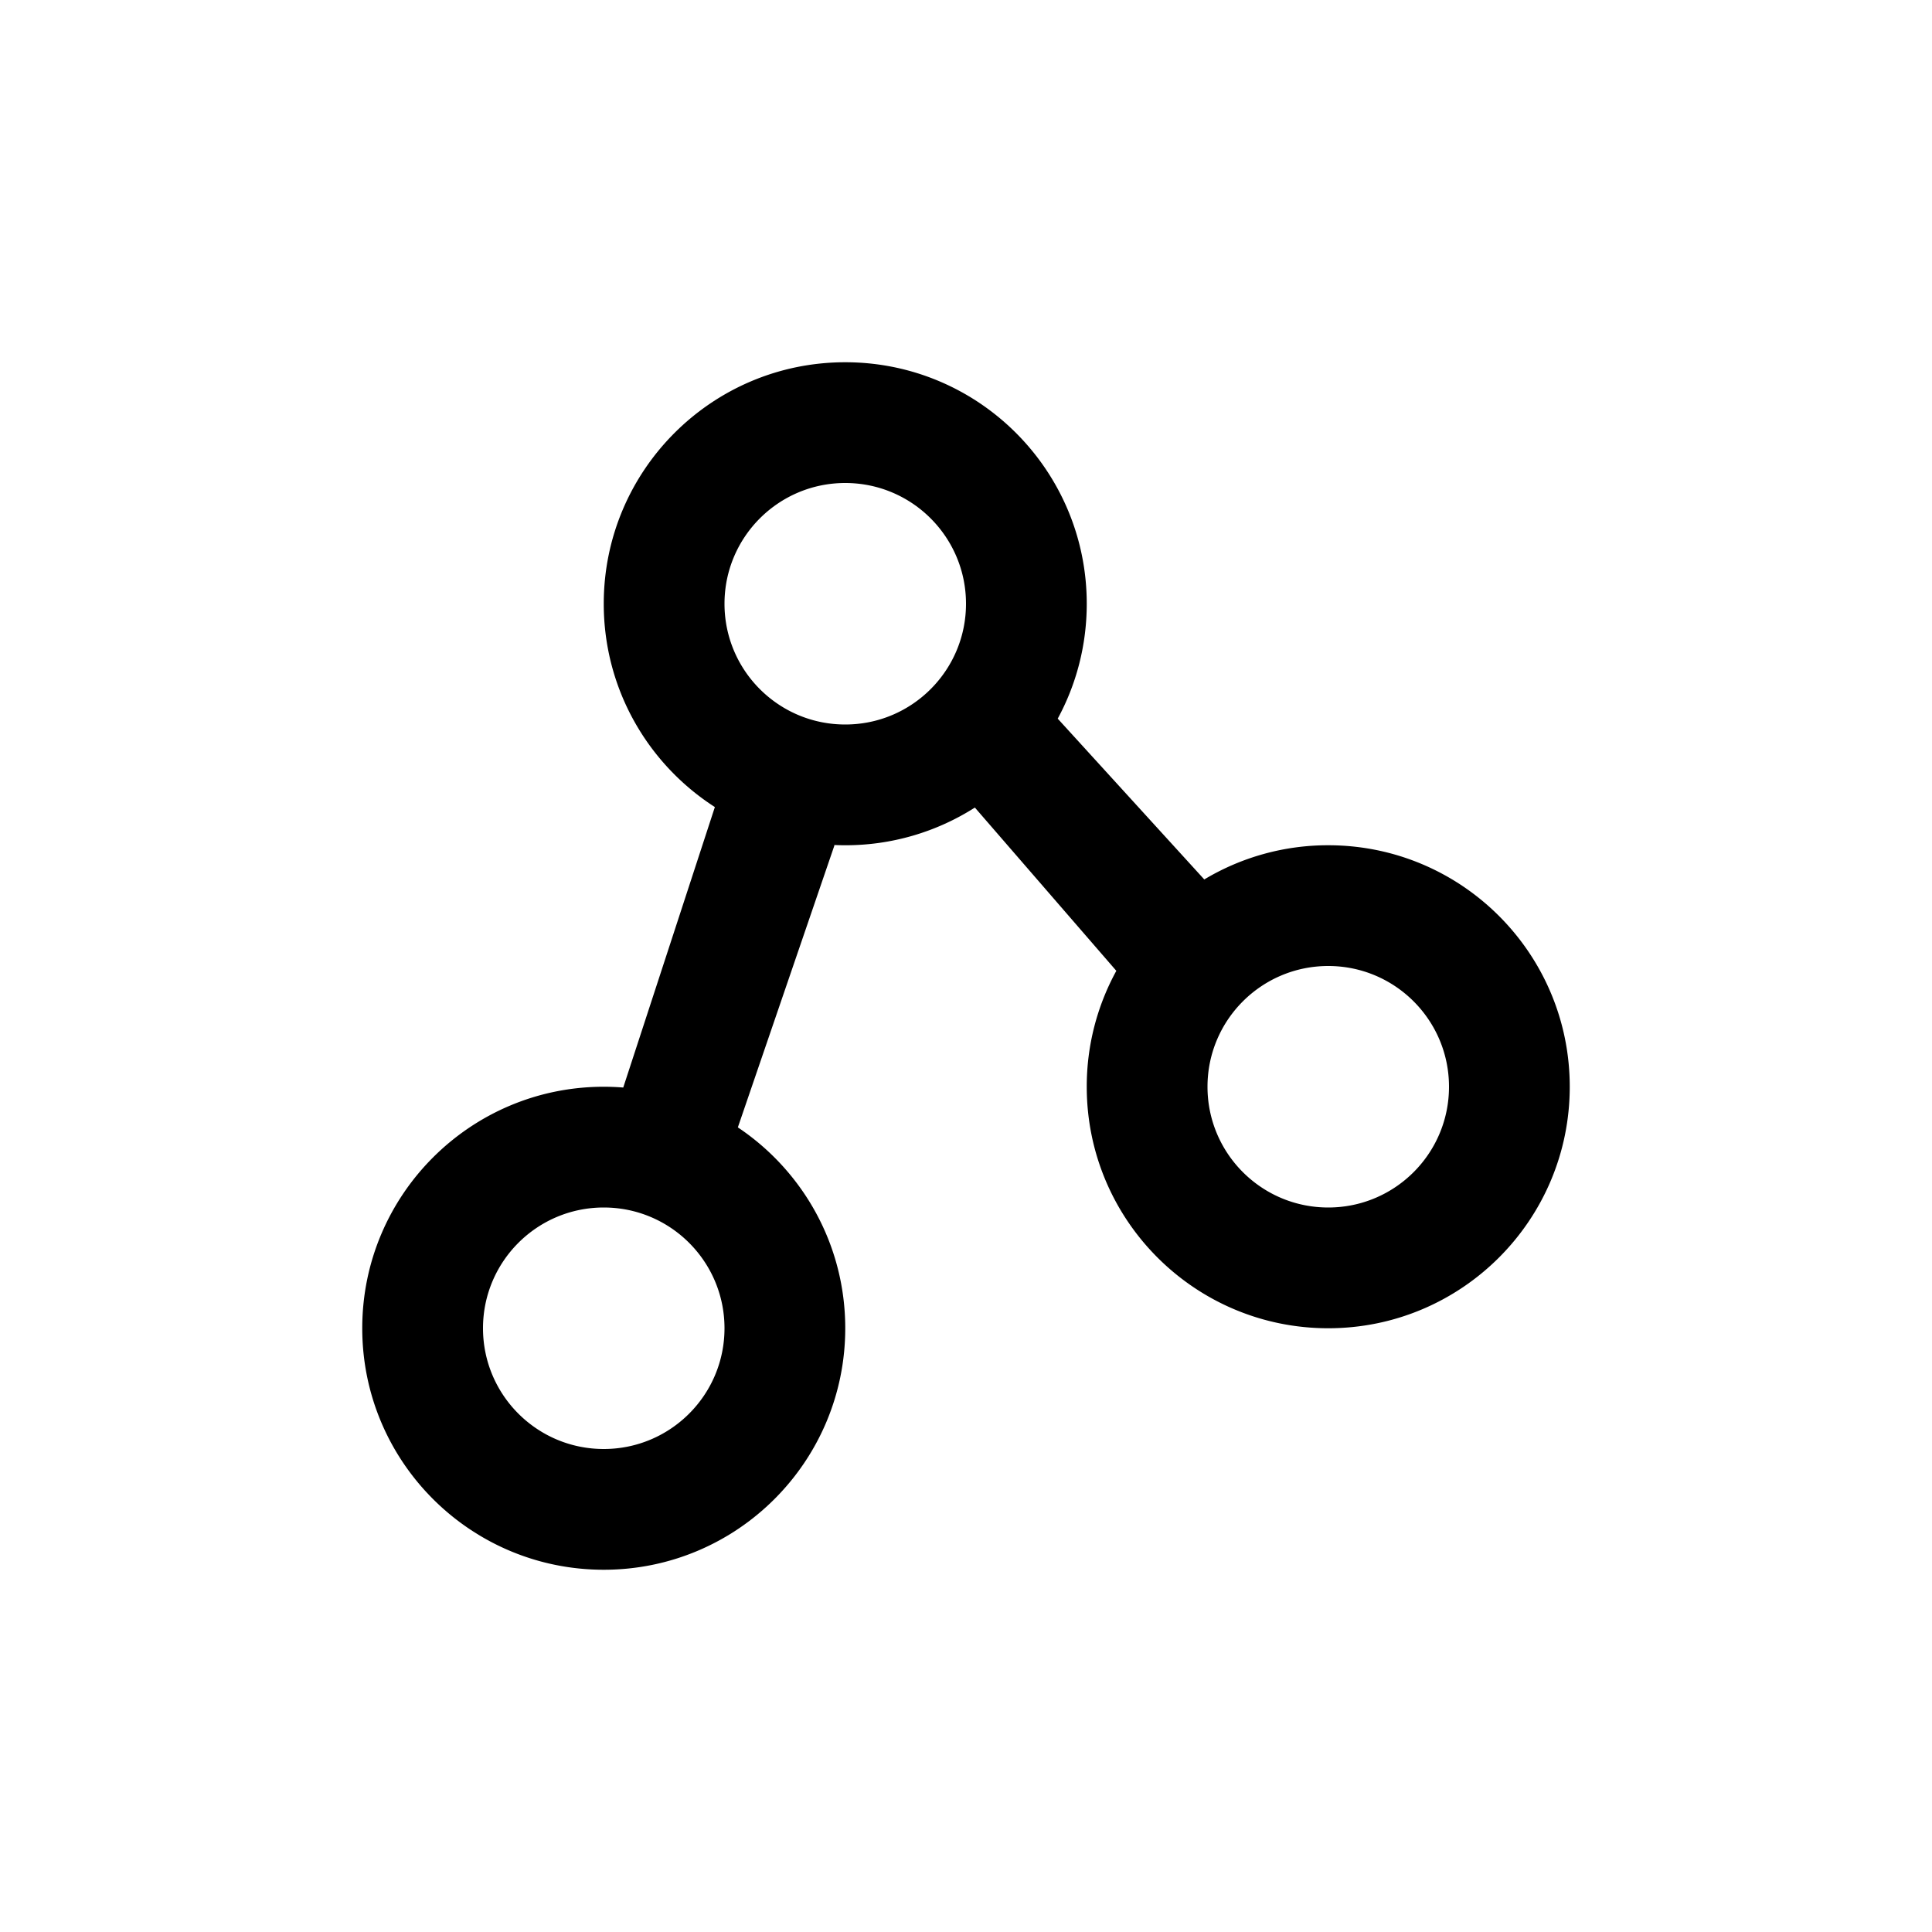 <?xml version="1.0" encoding="utf-8"?><!-- Скачано с сайта svg4.ru / Downloaded from svg4.ru -->
<svg fill="#000000" width="800px" height="800px" viewBox="0 0 256 256" xmlns="http://www.w3.org/2000/svg">
    <path d="M129.175 107.005A31.85 31.85 0 0 1 112 112a32.54 32.54 0 0 1-1.503-.035l.077.035-12.804 37.383C106.35 155.123 112 164.902 112 176c0 17.673-14.327 32-32 32-17.673 0-32-14.327-32-32 0-17.673 14.327-32 32-32 .87 0 1.731.035 2.583.103l12.14-37.163C85.867 101.248 80 91.31 80 80c0-17.673 14.327-32 32-32 17.673 0 32 14.327 32 32 0 5.51-1.393 10.696-3.846 15.224l19.42 21.308A31.851 31.851 0 0 1 176 112c17.673 0 32 14.327 32 32 0 17.673-14.327 32-32 32-17.673 0-32-14.327-32-32a31.857 31.857 0 0 1 3.92-15.36l-18.745-21.635zM80 192c8.837 0 16-7.163 16-16s-7.163-16-16-16-16 7.163-16 16 7.163 16 16 16zm32-96c8.837 0 16-7.163 16-16s-7.163-16-16-16-16 7.163-16 16 7.163 16 16 16zm64 64c8.837 0 16-7.163 16-16s-7.163-16-16-16-16 7.163-16 16 7.163 16 16 16z" fill-rule="evenodd"/>
</svg>